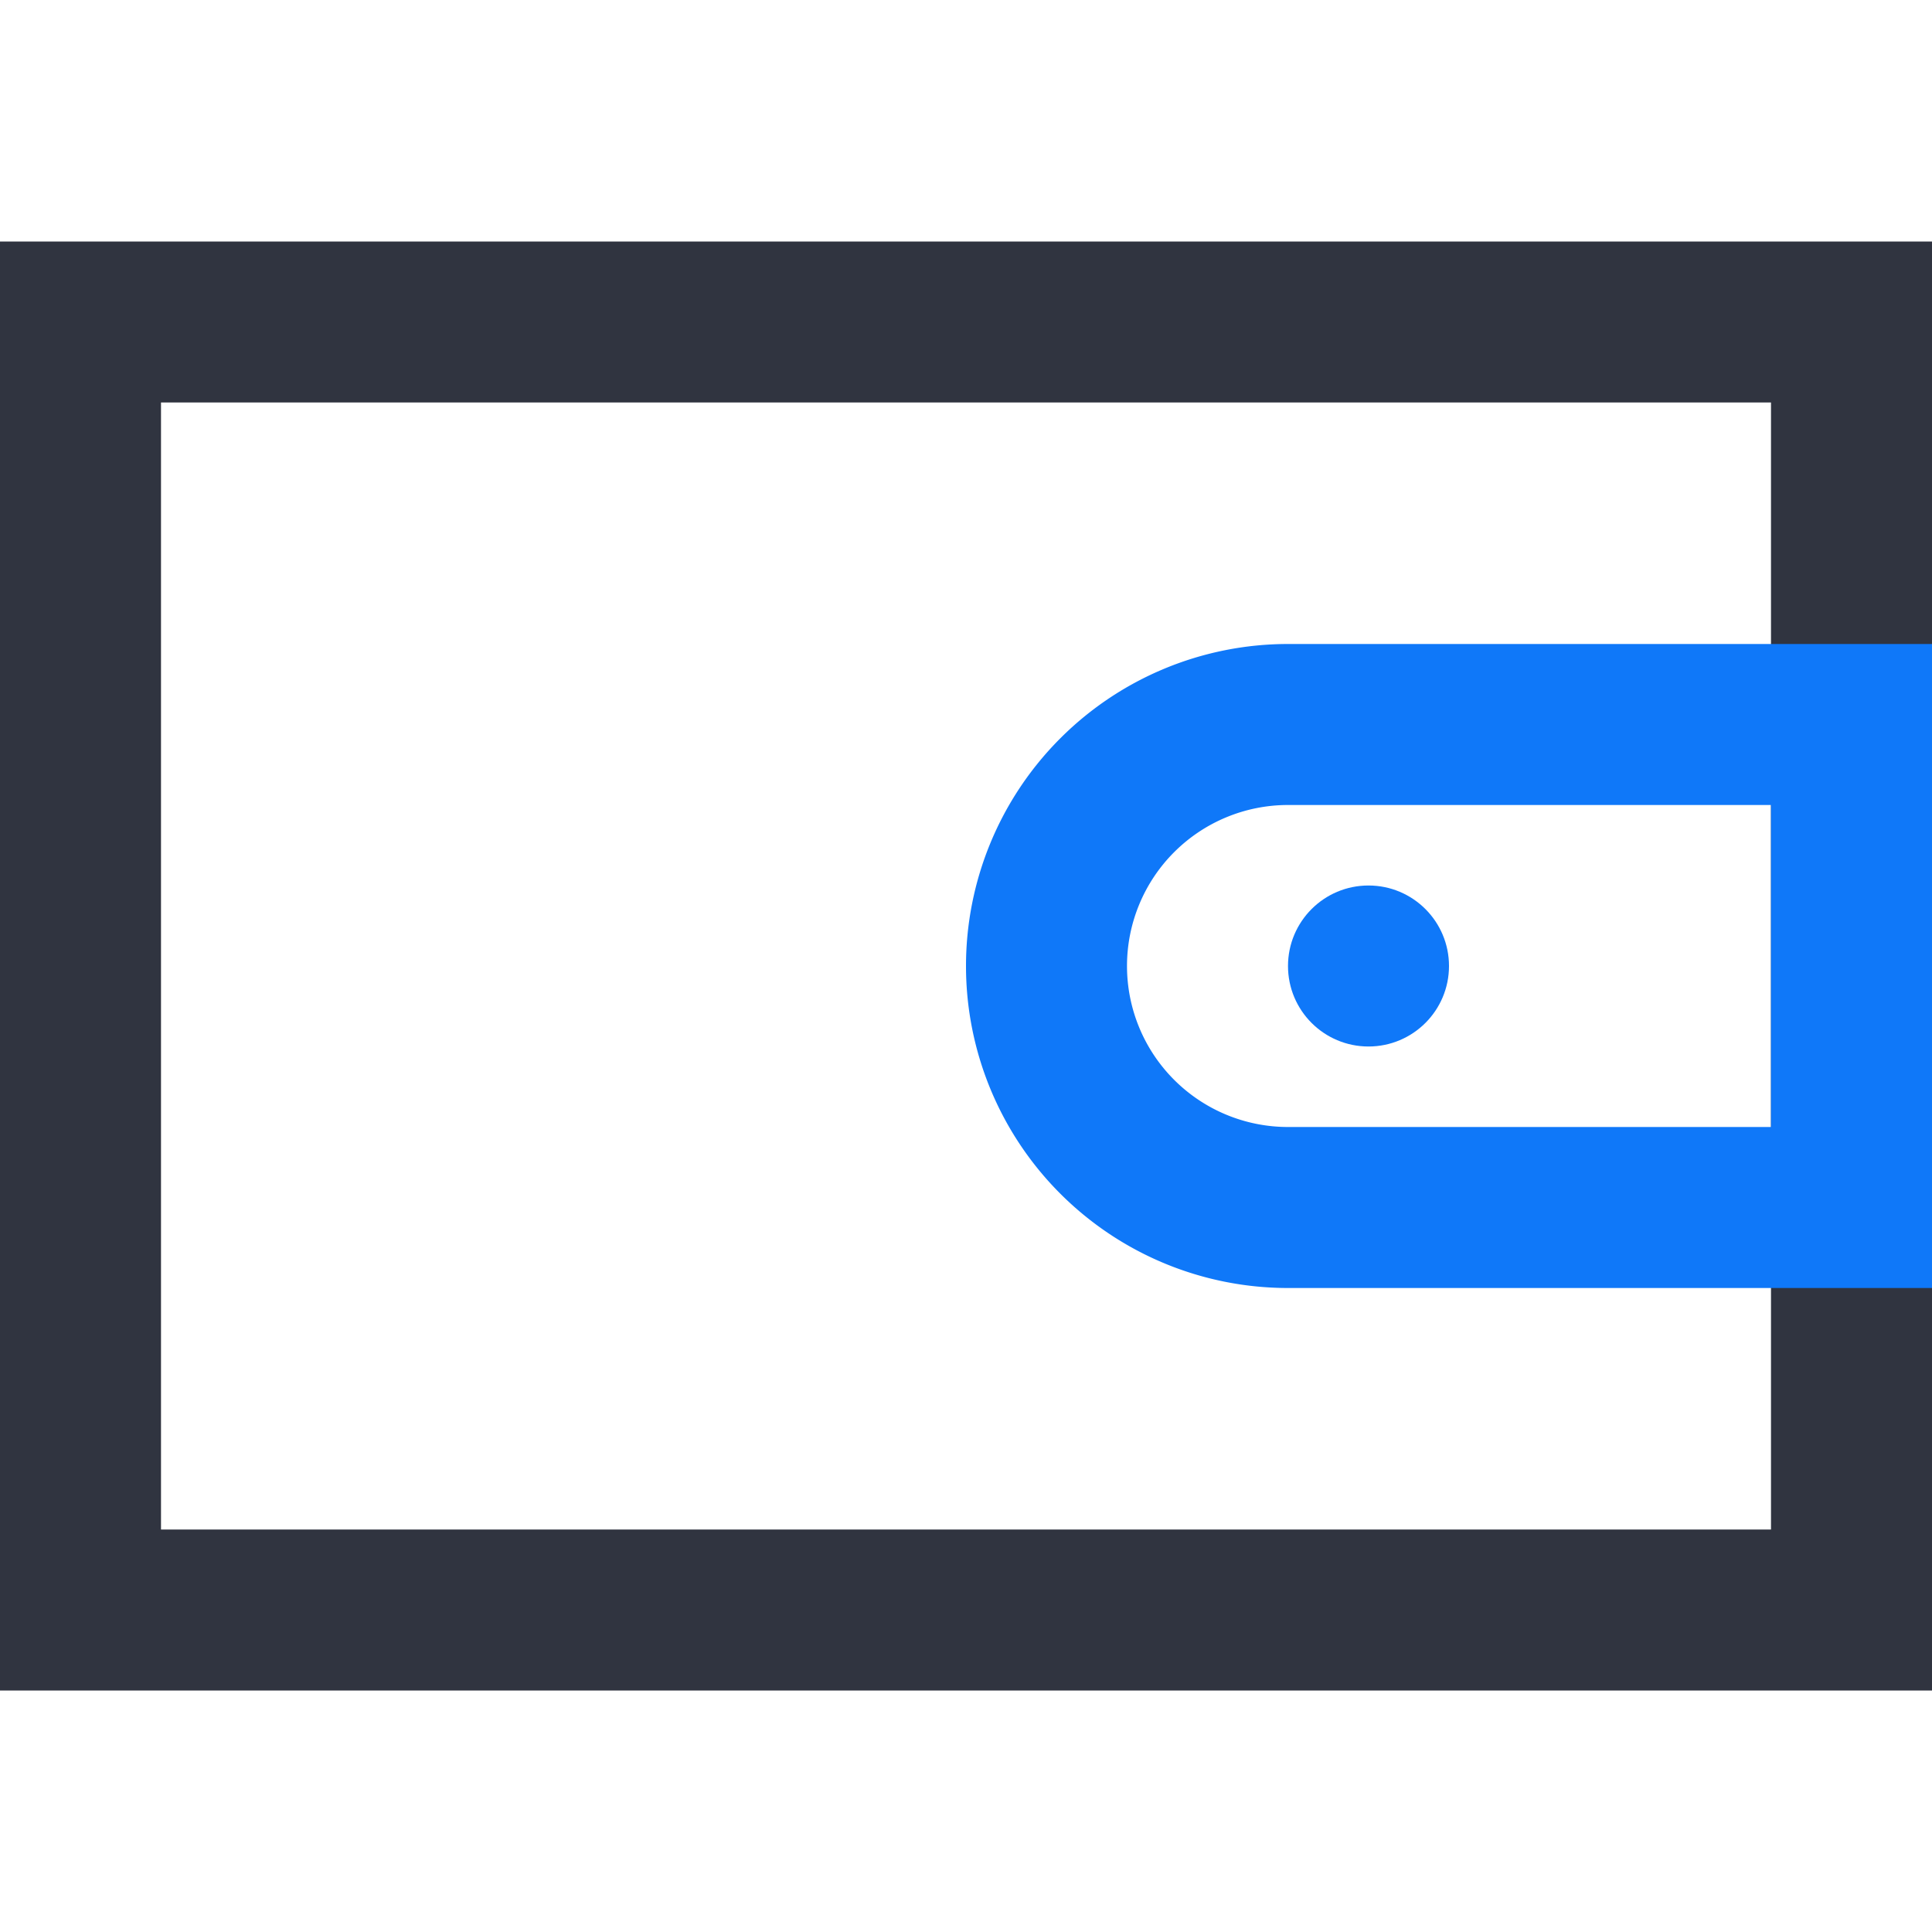 <svg xmlns="http://www.w3.org/2000/svg" width="24" height="24" viewBox="0 0 24 24">
  <g id="充值icon" transform="translate(-368 -700)">
    <g id="大小" transform="translate(368 700)" fill="#fff" stroke="#707070" stroke-width="1" opacity="0">
      <rect width="24" height="24" stroke="none"/>
      <rect x="0.5" y="0.5" width="23" height="23" fill="none"/>
    </g>
    <path id="路径_253" data-name="路径 253" d="M392,721H368V703h24Zm-22-2h20V705H370Z" fill="#303440"/>
    <path id="路径_254" data-name="路径 254" d="M392,716h-8a4,4,0,0,1,0-8h8Zm-8-6a2,2,0,0,0,0,4h6v-4Z" fill="#0f78f9"/>
    <circle id="椭圆_30" data-name="椭圆 30" cx="1" cy="1" r="1" transform="translate(384 711)" fill="#0f78f9"/>
  </g>
</svg>
